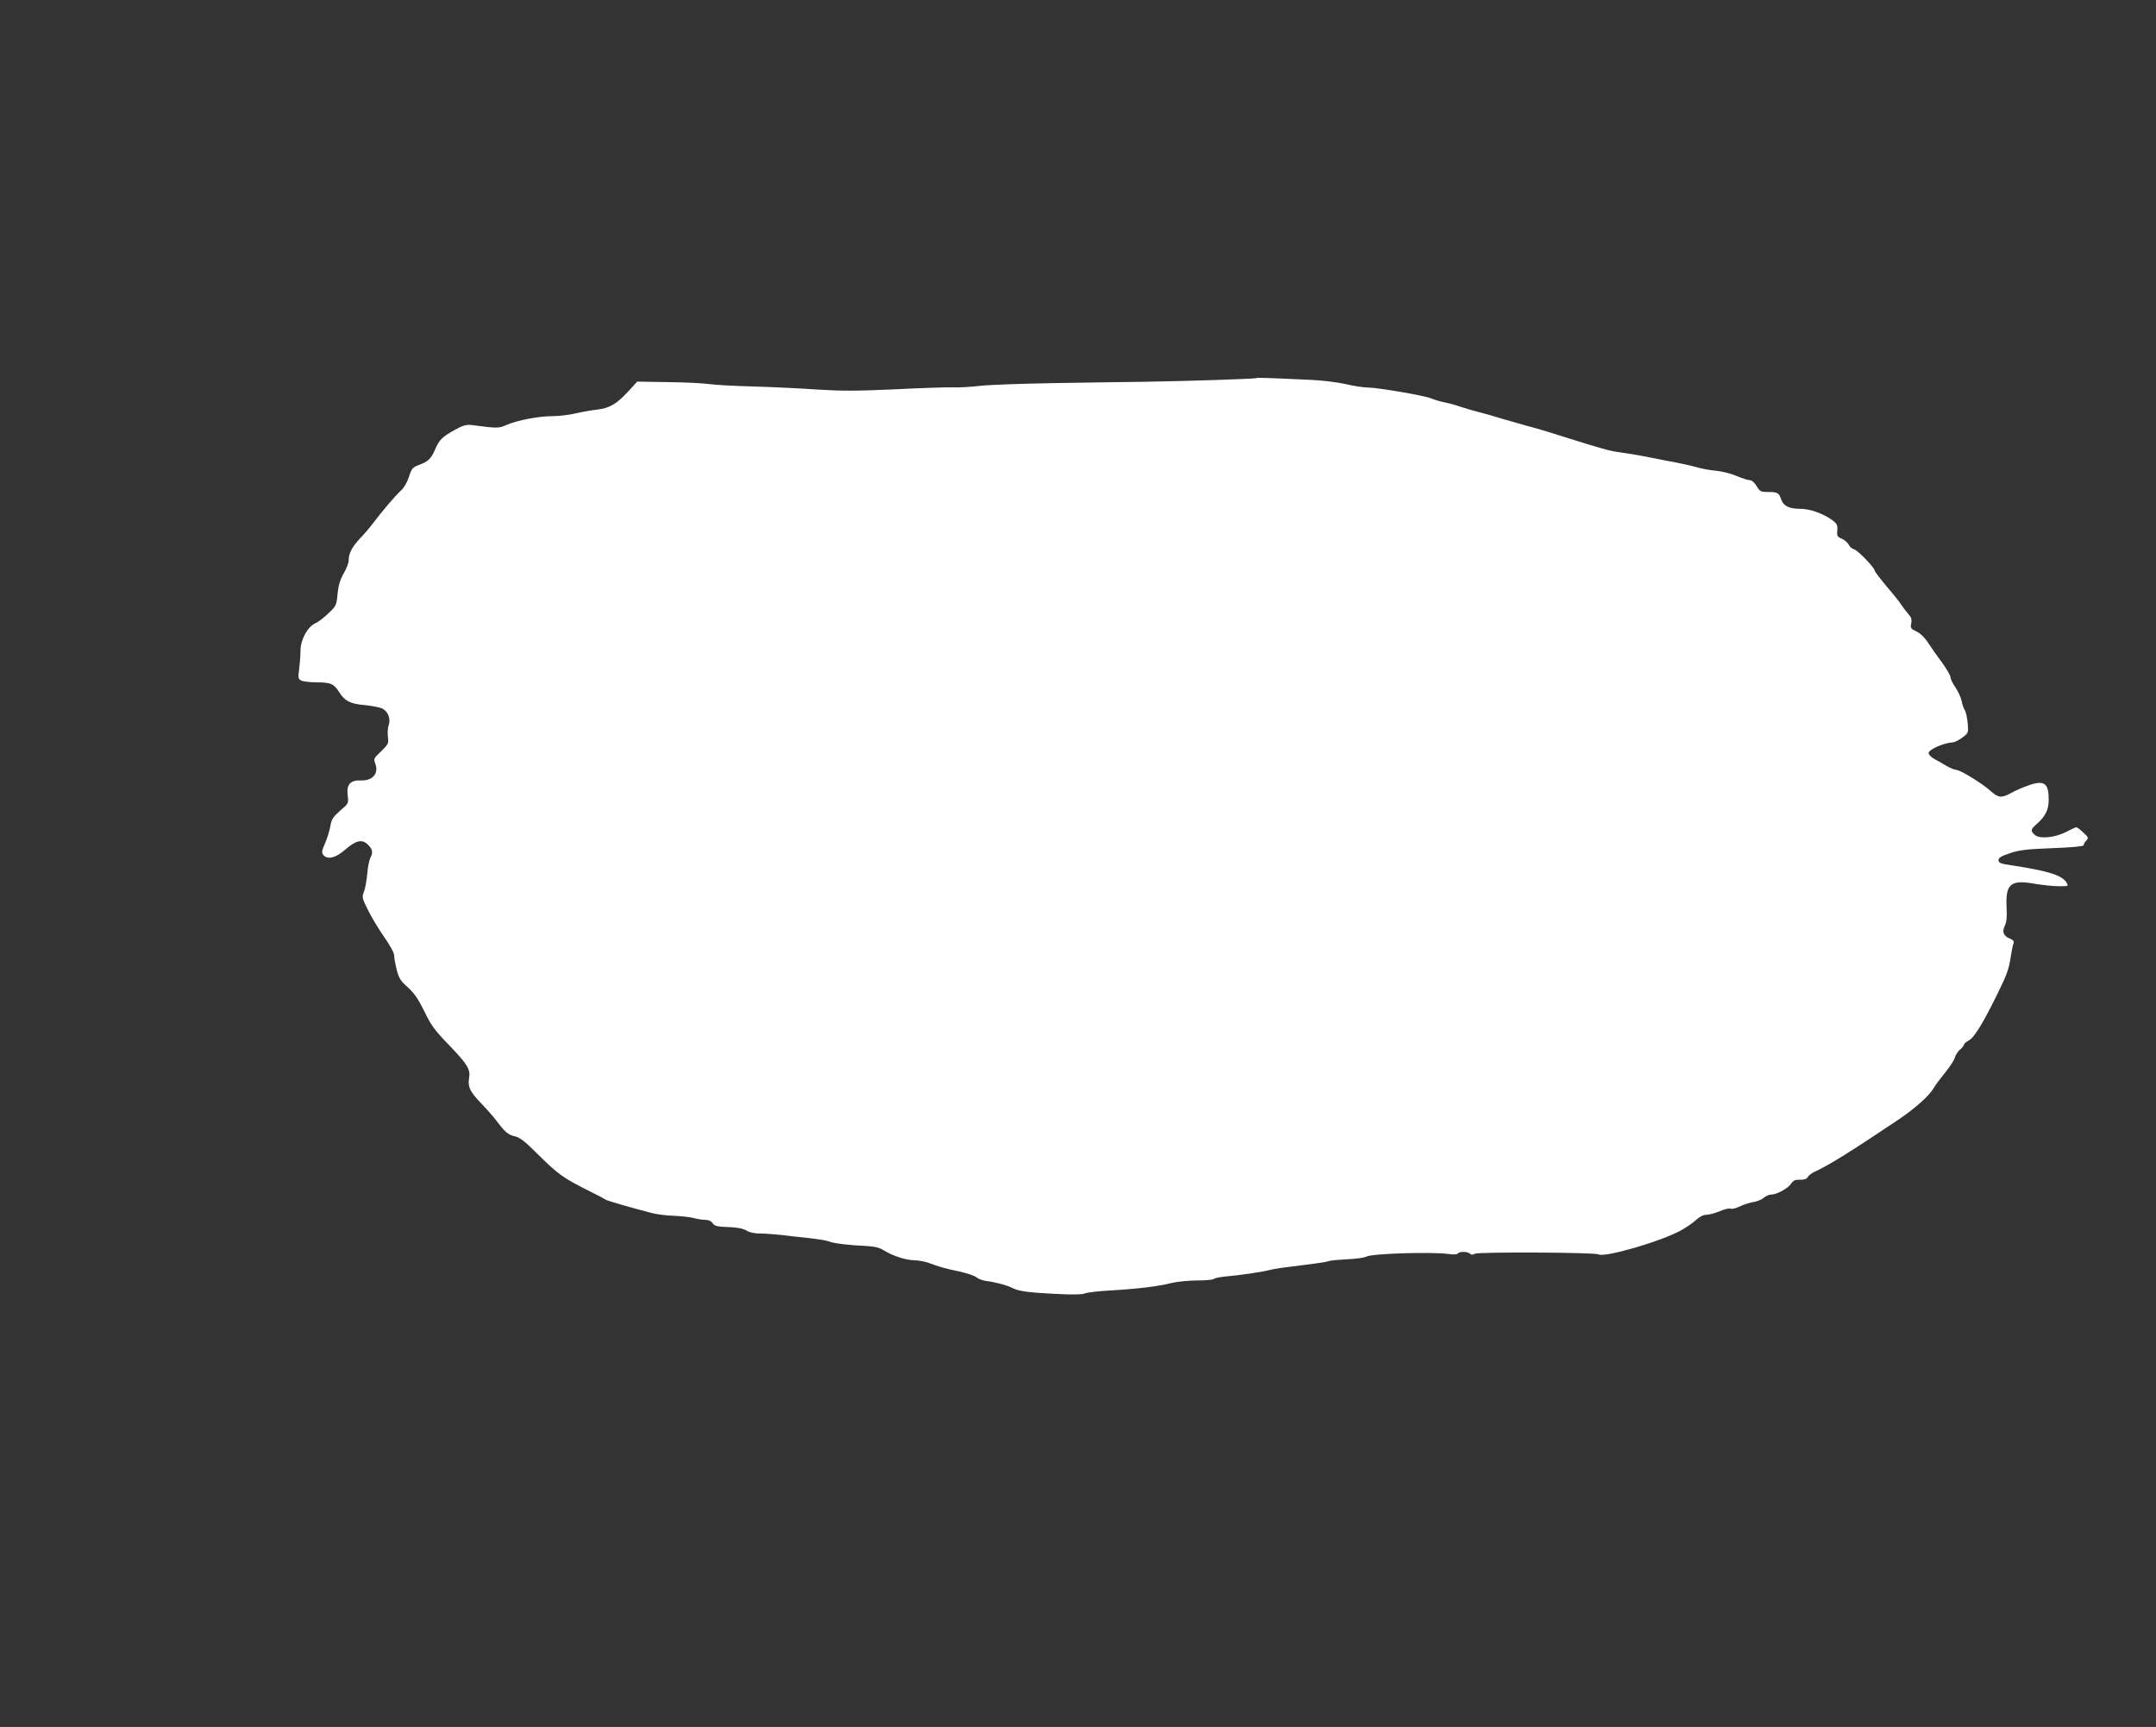 <?xml version="1.0" standalone="no"?>
<!DOCTYPE svg PUBLIC "-//W3C//DTD SVG 20010904//EN"
 "http://www.w3.org/TR/2001/REC-SVG-20010904/DTD/svg10.dtd">
<svg version="1.0" xmlns="http://www.w3.org/2000/svg"
 width="1280pt" height="1025pt" viewBox="0 0 1280 1025"
 preserveAspectRatio="xMidYMid meet">
<rect x="0" y="0" width="1280" height="1025" fill="#333333" stroke="none"/>
<g transform="translate(0,1025) scale(0.1,-0.1)"
fill="#ffffff" stroke="none">
<path d="M7459 8006 c-5 -5 -416 -18 -669 -22 -113 -1 -356 -5 -540 -8 -184
-3 -378 -10 -430 -16 -52 -6 -126 -11 -165 -9 -38 1 -195 -4 -348 -12 -223
-10 -314 -10 -455 -1 -98 7 -267 15 -377 18 -110 3 -227 9 -260 14 -33 5 -144
11 -246 12 l-186 3 -52 -57 c-69 -75 -112 -101 -186 -109 -33 -4 -91 -14 -130
-23 -38 -9 -99 -16 -135 -16 -82 0 -206 -24 -270 -51 -51 -22 -54 -22 -207 -2
-36 4 -53 -1 -106 -30 -74 -42 -89 -57 -115 -117 -23 -53 -40 -70 -96 -90 -37
-14 -43 -21 -58 -70 -11 -33 -29 -65 -46 -80 -30 -26 -116 -127 -167 -195 -16
-22 -51 -63 -77 -90 -49 -53 -68 -89 -68 -132 0 -14 -13 -49 -30 -77 -21 -37
-31 -71 -36 -121 -6 -67 -8 -72 -55 -116 -27 -26 -61 -52 -76 -58 -45 -19 -88
-95 -89 -161 0 -30 -4 -80 -8 -112 -7 -51 -6 -57 12 -67 12 -6 53 -11 92 -11
84 0 102 -8 135 -60 32 -51 66 -68 151 -75 38 -4 82 -12 98 -18 37 -14 57 -60
44 -99 -6 -16 -8 -48 -5 -71 5 -39 3 -44 -40 -86 -44 -41 -46 -46 -35 -73 22
-58 -15 -102 -83 -100 -65 3 -89 -24 -81 -88 6 -48 6 -48 -44 -91 -43 -38 -52
-51 -59 -94 -5 -27 -19 -73 -32 -102 -19 -43 -20 -54 -10 -67 25 -30 72 -19
128 29 66 58 103 66 137 32 29 -29 32 -47 14 -80 -6 -12 -15 -56 -18 -97 -4
-41 -13 -89 -20 -105 -12 -28 -10 -37 24 -105 20 -41 63 -113 96 -160 35 -50
60 -95 60 -110 0 -14 7 -53 15 -85 13 -51 23 -67 66 -105 38 -34 62 -69 98
-142 39 -82 62 -113 144 -198 113 -117 131 -147 122 -199 -9 -51 5 -80 70
-148 31 -32 74 -80 95 -108 49 -66 68 -81 109 -90 25 -5 59 -31 120 -92 136
-135 159 -152 331 -238 41 -20 80 -41 85 -45 9 -7 160 -50 280 -81 28 -7 85
-14 127 -15 43 -2 95 -8 115 -13 21 -6 52 -11 69 -11 20 0 36 -7 45 -20 12
-17 27 -21 94 -23 55 -2 88 -9 107 -21 16 -10 45 -17 75 -17 26 0 82 -4 123
-8 41 -5 118 -14 170 -19 52 -6 106 -14 120 -20 31 -12 122 -23 218 -27 53 -3
82 -9 107 -25 54 -34 135 -60 185 -60 25 -1 63 -8 85 -16 57 -22 99 -34 187
-52 42 -10 84 -24 95 -33 10 -9 36 -19 58 -22 52 -6 125 -26 150 -39 39 -21
92 -29 250 -37 106 -6 168 -5 185 2 14 6 84 14 155 18 160 9 281 24 360 44 33
8 101 15 151 15 49 0 94 4 100 9 5 5 34 11 64 14 90 8 222 27 262 38 20 5 72
14 115 19 154 19 227 29 242 35 9 4 58 8 109 11 51 2 103 9 115 16 34 18 387
29 489 15 27 -4 50 -3 53 3 8 13 58 13 72 -1 8 -8 17 -8 30 0 22 11 713 8 733
-4 34 -21 373 77 491 143 31 17 70 44 88 61 22 20 43 31 63 31 16 0 51 10 78
21 27 12 57 19 65 15 9 -3 33 3 53 13 20 10 56 22 79 26 23 3 52 15 64 26 12
10 32 19 45 19 33 0 100 37 118 65 13 19 24 24 52 23 25 -1 39 4 46 15 5 10
23 24 41 32 92 43 213 119 497 309 102 69 185 143 212 191 10 17 40 57 67 90
27 33 52 72 56 86 3 14 17 36 30 48 14 11 25 25 25 31 0 5 13 16 29 25 32 16
89 110 175 287 54 110 64 141 75 218 5 30 11 62 15 71 5 12 -1 20 -23 29 -37
15 -46 40 -28 77 10 20 13 52 10 108 -7 138 24 165 164 140 48 -8 114 -15 147
-15 58 0 58 0 44 23 -29 43 -106 67 -318 100 -72 10 -85 15 -85 31 0 15 16 25
68 42 56 19 99 24 252 30 115 4 185 11 185 17 0 6 7 18 16 28 15 16 13 20 -18
48 -18 17 -36 31 -41 31 -4 0 -31 -12 -59 -27 -67 -35 -160 -44 -188 -18 -27
25 -25 32 16 68 47 42 66 81 67 136 1 102 -25 122 -116 91 -34 -12 -82 -32
-106 -46 -59 -32 -76 -31 -126 14 -51 45 -177 122 -202 123 -10 0 -36 11 -58
24 -22 13 -55 32 -72 41 -18 10 -33 25 -33 34 0 22 90 61 145 64 11 1 36 14
56 29 35 26 36 28 31 84 -3 32 -10 67 -17 78 -7 11 -16 36 -19 55 -4 19 -20
55 -36 79 -17 24 -30 52 -30 62 0 9 -23 48 -50 86 -28 37 -65 90 -83 118 -20
31 -46 56 -69 67 -34 16 -37 21 -31 49 4 23 0 36 -19 57 -13 15 -31 38 -40 52
-8 14 -47 63 -87 109 -39 47 -71 89 -71 94 0 17 -101 122 -123 127 -12 3 -26
15 -31 27 -6 12 -24 27 -40 35 -28 11 -31 17 -28 50 2 31 -2 40 -30 61 -54 39
-132 67 -190 67 -66 0 -100 17 -113 55 -13 40 -22 45 -78 45 -44 0 -49 3 -68
35 -13 21 -29 35 -40 35 -11 0 -47 11 -79 25 -33 14 -88 28 -123 31 -34 3 -82
12 -107 19 -25 8 -81 20 -125 29 -44 8 -125 24 -180 35 -55 11 -125 22 -155
26 -56 6 -116 23 -360 100 -74 24 -164 50 -200 59 -36 10 -99 28 -140 40 -41
13 -104 31 -140 40 -36 9 -85 24 -110 32 -25 9 -67 21 -95 26 -27 6 -63 16
-80 24 -38 16 -316 64 -375 64 -25 0 -83 9 -130 20 -47 11 -137 22 -200 25
-278 13 -328 14 -331 11z"/>
</g>
</svg>
